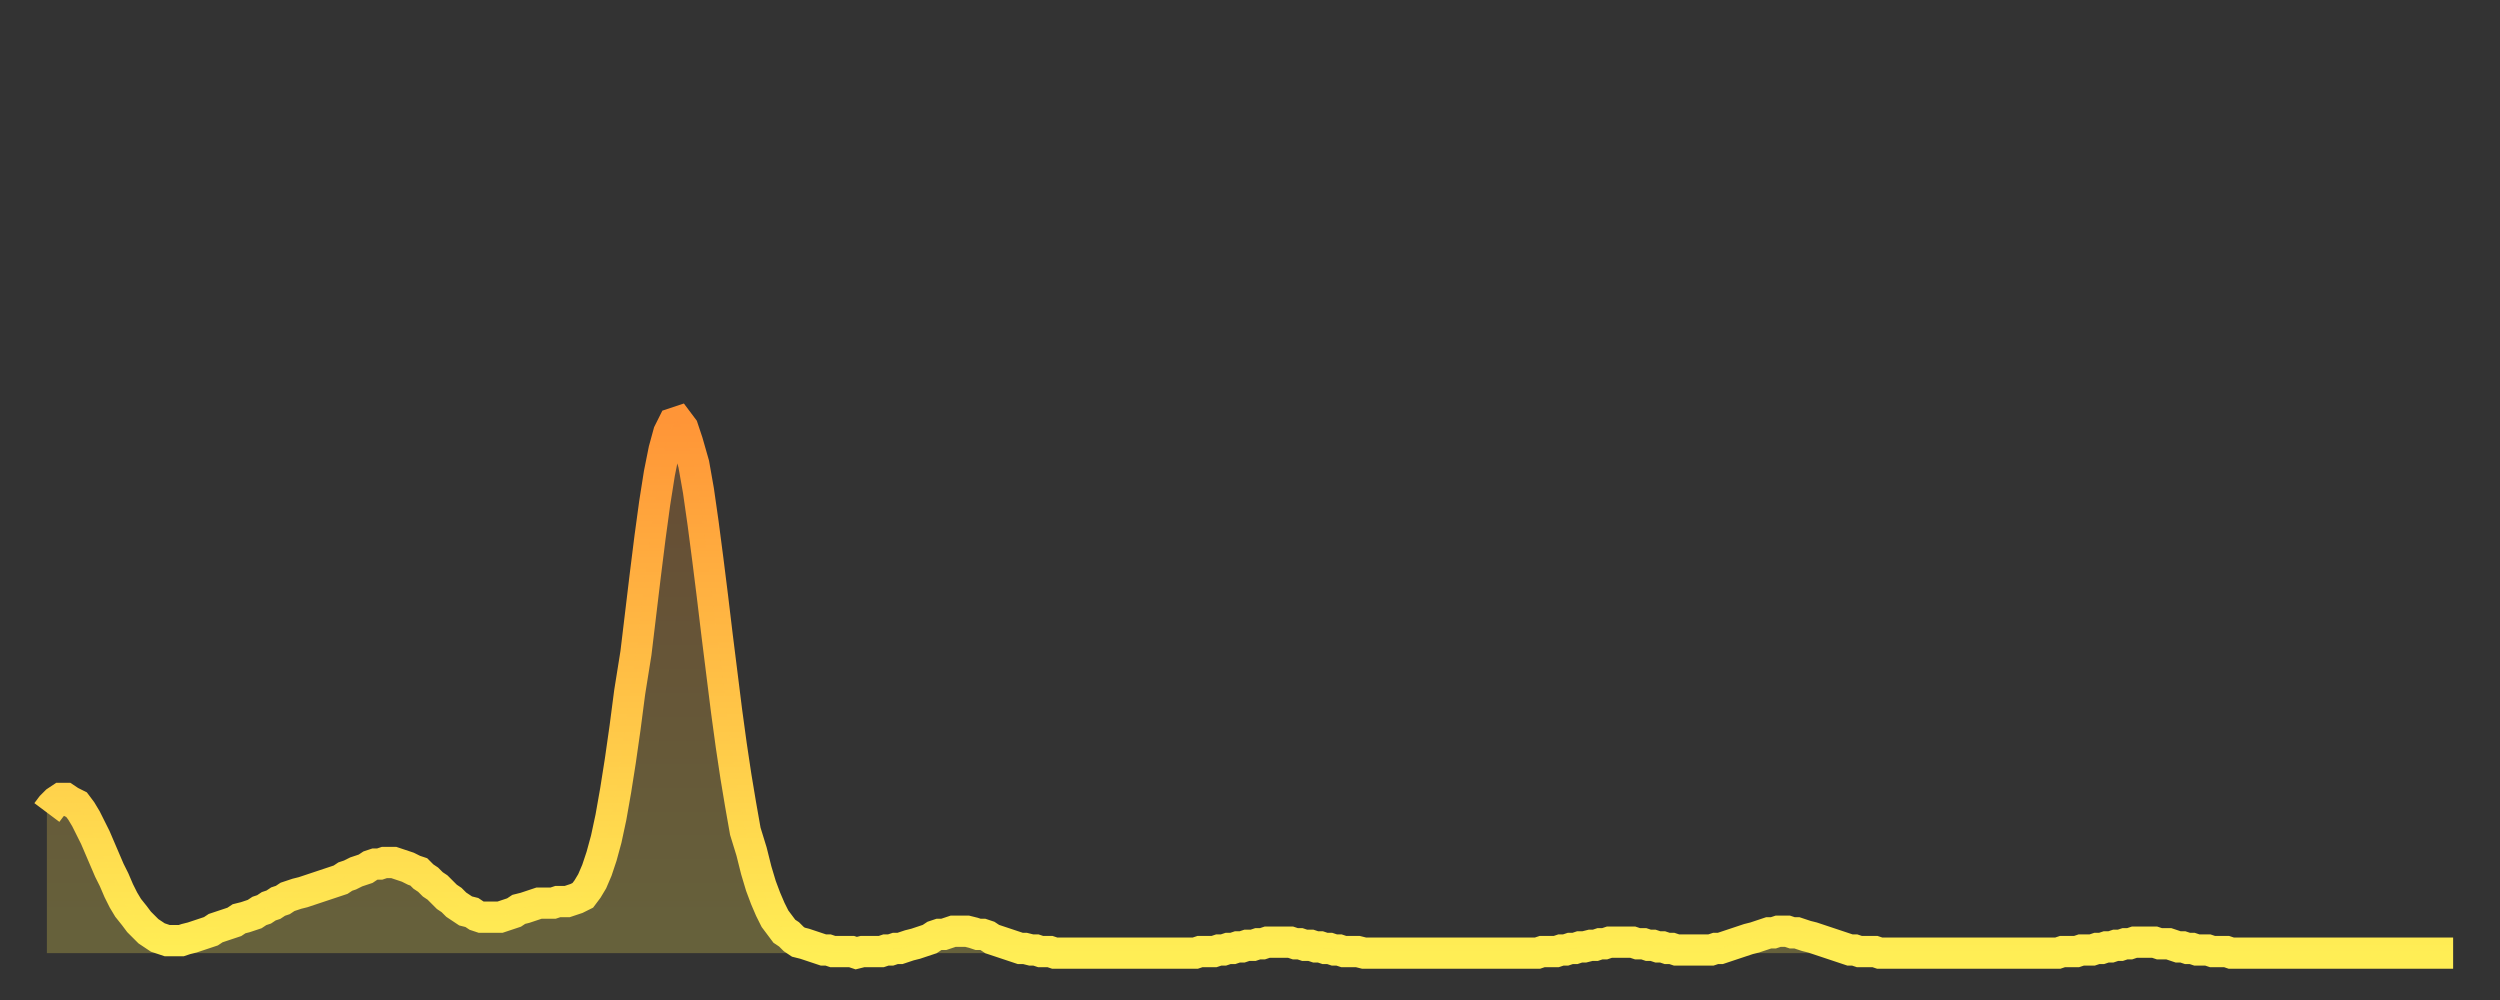 <?xml version="1.0" encoding="utf-8" ?>
<svg baseProfile="full" height="64" version="1.1" width="160" xmlns="http://www.w3.org/2000/svg" xmlns:ev="http://www.w3.org/2001/xml-events" xmlns:xlink="http://www.w3.org/1999/xlink"><rect width="100%" height="100%" fill="#333333" stroke="none"/><defs><linearGradient id="id2816152" x1="0" x2="0" y1="0" y2="1"><stop offset="0%" stop-color="#ff9537" /><stop offset="50%" stop-color="#ffc146" /><stop offset="100%" stop-color="#ffee55" /></linearGradient></defs><g transform="translate(3,3)"><g><path d="M 0.0 49.0 0.3 48.6 0.6 48.3 0.9 48.1 1.2 48.1 1.5 48.3 1.9 48.5 2.2 48.9 2.5 49.4 2.8 50.0 3.1 50.6 3.4 51.3 3.7 52.0 4.0 52.7 4.3 53.3 4.6 54.0 4.9 54.6 5.2 55.1 5.6 55.6 5.9 56.0 6.2 56.3 6.5 56.6 6.8 56.8 7.1 57.0 7.4 57.1 7.7 57.2 8.0 57.2 8.3 57.2 8.6 57.2 8.9 57.1 9.3 57.0 9.6 56.9 9.9 56.8 10.2 56.7 10.5 56.6 10.8 56.4 11.1 56.3 11.4 56.2 11.7 56.1 12.0 56.0 12.3 55.8 12.7 55.7 13.0 55.6 13.3 55.5 13.6 55.3 13.9 55.2 14.2 55.0 14.5 54.9 14.8 54.7 15.1 54.6 15.4 54.4 15.7 54.3 16.0 54.2 16.4 54.1 16.7 54.0 17.0 53.9 17.3 53.8 17.6 53.7 17.9 53.6 18.2 53.5 18.5 53.4 18.8 53.3 19.1 53.1 19.4 53.0 19.8 52.8 20.1 52.7 20.4 52.6 20.7 52.4 21.0 52.3 21.3 52.3 21.6 52.2 21.9 52.2 22.2 52.2 22.5 52.3 22.8 52.4 23.1 52.5 23.5 52.7 23.8 52.8 24.1 53.1 24.4 53.3 24.7 53.6 25.0 53.8 25.3 54.1 25.6 54.4 25.9 54.6 26.2 54.9 26.5 55.1 26.8 55.3 27.2 55.4 27.5 55.6 27.8 55.7 28.1 55.7 28.4 55.7 28.7 55.7 29.0 55.7 29.3 55.6 29.6 55.5 29.9 55.4 30.2 55.2 30.6 55.1 30.9 55.0 31.2 54.9 31.5 54.8 31.8 54.8 32.1 54.8 32.4 54.8 32.7 54.7 33.0 54.7 33.3 54.7 33.6 54.6 33.9 54.5 34.3 54.3 34.6 53.9 34.9 53.4 35.2 52.7 35.5 51.8 35.8 50.7 36.1 49.3 36.4 47.6 36.7 45.7 37.0 43.6 37.3 41.3 37.7 38.8 38.0 36.3 38.3 33.8 38.6 31.4 38.9 29.2 39.2 27.3 39.5 25.8 39.8 24.7 40.1 24.1 40.4 24.0 40.7 24.4 41.0 25.3 41.4 26.7 41.7 28.4 42.0 30.5 42.3 32.8 42.6 35.2 42.9 37.7 43.2 40.1 43.5 42.5 43.8 44.7 44.1 46.7 44.4 48.5 44.7 50.2 45.1 51.5 45.4 52.7 45.7 53.7 46.0 54.5 46.3 55.2 46.6 55.8 46.9 56.2 47.2 56.6 47.5 56.8 47.8 57.1 48.1 57.3 48.5 57.4 48.8 57.5 49.1 57.6 49.4 57.7 49.7 57.8 50.0 57.8 50.3 57.9 50.6 57.9 50.9 57.9 51.2 57.9 51.5 57.9 51.8 58.0 52.2 57.9 52.5 57.9 52.8 57.9 53.1 57.9 53.4 57.9 53.7 57.8 54.0 57.8 54.3 57.7 54.6 57.7 54.9 57.6 55.2 57.5 55.6 57.4 55.9 57.3 56.2 57.2 56.5 57.1 56.8 56.9 57.1 56.8 57.4 56.8 57.7 56.7 58.0 56.6 58.3 56.6 58.6 56.6 58.9 56.6 59.3 56.7 59.6 56.8 59.9 56.8 60.2 56.9 60.5 57.1 60.8 57.2 61.1 57.3 61.4 57.4 61.7 57.5 62.0 57.6 62.3 57.7 62.6 57.7 63.0 57.8 63.3 57.8 63.6 57.9 63.9 57.9 64.2 57.9 64.5 58.0 64.8 58.0 65.1 58.0 65.4 58.0 65.7 58.0 66.0 58.0 66.4 58.0 66.7 58.0 67.0 58.0 67.3 58.0 67.6 58.0 67.9 58.0 68.2 58.0 68.5 58.0 68.8 58.0 69.1 58.0 69.4 58.0 69.7 58.0 70.1 58.0 70.4 58.0 70.7 58.0 71.0 58.0 71.3 58.0 71.6 58.0 71.9 58.0 72.2 58.0 72.5 58.0 72.8 58.0 73.1 58.0 73.5 58.0 73.8 57.9 74.1 57.9 74.4 57.9 74.7 57.9 75.0 57.8 75.3 57.8 75.6 57.7 75.9 57.7 76.2 57.6 76.5 57.6 76.8 57.5 77.2 57.5 77.5 57.4 77.8 57.4 78.1 57.3 78.4 57.3 78.7 57.3 79.0 57.3 79.3 57.3 79.6 57.3 79.9 57.4 80.2 57.4 80.5 57.5 80.9 57.5 81.2 57.6 81.5 57.6 81.8 57.7 82.1 57.7 82.4 57.8 82.7 57.8 83.0 57.9 83.3 57.9 83.6 57.9 83.9 57.9 84.3 58.0 84.6 58.0 84.9 58.0 85.2 58.0 85.5 58.0 85.8 58.0 86.1 58.0 86.4 58.0 86.7 58.0 87.0 58.0 87.3 58.0 87.6 58.0 88.0 58.0 88.3 58.0 88.6 58.0 88.9 58.0 89.2 58.0 89.5 58.0 89.8 58.0 90.1 58.0 90.4 58.0 90.7 58.0 91.0 58.0 91.4 58.0 91.7 58.0 92.0 58.0 92.3 58.0 92.6 58.0 92.9 58.0 93.2 58.0 93.5 58.0 93.8 58.0 94.1 58.0 94.4 58.0 94.7 58.0 95.1 58.0 95.4 58.0 95.7 57.9 96.0 57.9 96.3 57.9 96.6 57.9 96.9 57.8 97.2 57.8 97.5 57.7 97.8 57.7 98.1 57.6 98.4 57.6 98.8 57.5 99.1 57.5 99.4 57.4 99.7 57.4 100.0 57.3 100.3 57.3 100.6 57.3 100.9 57.3 101.2 57.3 101.5 57.3 101.8 57.4 102.2 57.4 102.5 57.5 102.8 57.5 103.1 57.6 103.4 57.6 103.7 57.7 104.0 57.7 104.3 57.8 104.6 57.8 104.9 57.8 105.2 57.8 105.5 57.8 105.9 57.8 106.2 57.8 106.5 57.8 106.8 57.7 107.1 57.7 107.4 57.6 107.7 57.5 108.0 57.4 108.3 57.3 108.6 57.2 108.9 57.1 109.3 57.0 109.6 56.9 109.9 56.8 110.2 56.7 110.5 56.7 110.8 56.6 111.1 56.6 111.4 56.6 111.7 56.7 112.0 56.7 112.3 56.8 112.6 56.9 113.0 57.0 113.3 57.1 113.6 57.2 113.9 57.3 114.2 57.4 114.5 57.5 114.8 57.6 115.1 57.7 115.4 57.8 115.7 57.8 116.0 57.9 116.3 57.9 116.7 57.9 117.0 57.9 117.3 58.0 117.6 58.0 117.9 58.0 118.2 58.0 118.5 58.0 118.8 58.0 119.1 58.0 119.4 58.0 119.7 58.0 120.1 58.0 120.4 58.0 120.7 58.0 121.0 58.0 121.3 58.0 121.6 58.0 121.9 58.0 122.2 58.0 122.5 58.0 122.8 58.0 123.1 58.0 123.4 58.0 123.8 58.0 124.1 58.0 124.4 58.0 124.7 58.0 125.0 58.0 125.3 58.0 125.6 58.0 125.9 58.0 126.2 58.0 126.5 58.0 126.8 58.0 127.2 58.0 127.5 58.0 127.8 58.0 128.1 58.0 128.4 58.0 128.7 58.0 129.0 57.9 129.3 57.9 129.6 57.9 129.9 57.9 130.2 57.8 130.5 57.8 130.9 57.8 131.2 57.7 131.5 57.7 131.8 57.6 132.1 57.6 132.4 57.5 132.7 57.5 133.0 57.4 133.3 57.4 133.6 57.3 133.9 57.3 134.2 57.3 134.6 57.3 134.9 57.3 135.2 57.4 135.5 57.4 135.8 57.4 136.1 57.5 136.4 57.6 136.7 57.6 137.0 57.7 137.3 57.7 137.6 57.8 138.0 57.8 138.3 57.8 138.6 57.9 138.9 57.9 139.2 57.9 139.5 57.9 139.8 58.0 140.1 58.0 140.4 58.0 140.7 58.0 141.0 58.0 141.3 58.0 141.7 58.0 142.0 58.0 142.3 58.0 142.6 58.0 142.9 58.0 143.2 58.0 143.5 58.0 143.8 58.0 144.1 58.0 144.4 58.0 144.7 58.0 145.1 58.0 145.4 58.0 145.7 58.0 146.0 58.0 146.3 58.0 146.6 58.0 146.9 58.0 147.2 58.0 147.5 58.0 147.8 58.0 148.1 58.0 148.4 58.0 148.8 58.0 149.1 58.0 149.4 58.0 149.7 58.0 150.0 58.0 150.3 58.0 150.6 58.0 150.9 58.0 151.2 58.0 151.5 58.0 151.8 58.0 152.1 58.0 152.5 58.0 152.8 58.0 153.1 58.0 153.4 58.0 153.7 58.0 154.0 58.0" fill="none" id="graph-curve" opacity="1" stroke="url(#id2816152)" stroke-width="2" /><path d="M 0 58 L 0.0 49.0 0.3 48.6 0.6 48.3 0.9 48.1 1.2 48.1 1.5 48.3 1.9 48.5 2.2 48.9 2.5 49.4 2.8 50.0 3.1 50.6 3.4 51.3 3.7 52.0 4.0 52.7 4.3 53.3 4.6 54.0 4.9 54.6 5.2 55.1 5.6 55.6 5.9 56.0 6.2 56.3 6.5 56.6 6.8 56.8 7.1 57.0 7.4 57.1 7.7 57.2 8.0 57.2 8.3 57.2 8.6 57.2 8.9 57.1 9.3 57.0 9.6 56.9 9.9 56.8 10.2 56.7 10.5 56.6 10.8 56.4 11.1 56.3 11.4 56.2 11.7 56.1 12.0 56.0 12.3 55.8 12.7 55.7 13.0 55.6 13.3 55.5 13.6 55.3 13.9 55.2 14.2 55.0 14.5 54.9 14.8 54.7 15.1 54.6 15.4 54.4 15.7 54.3 16.0 54.2 16.4 54.1 16.7 54.0 17.0 53.9 17.3 53.8 17.6 53.7 17.9 53.6 18.2 53.5 18.5 53.4 18.8 53.3 19.1 53.1 19.4 53.0 19.8 52.8 20.1 52.7 20.4 52.6 20.7 52.4 21.0 52.3 21.3 52.3 21.6 52.2 21.9 52.2 22.2 52.2 22.5 52.3 22.8 52.4 23.1 52.5 23.5 52.7 23.8 52.8 24.1 53.1 24.4 53.3 24.7 53.6 25.0 53.8 25.3 54.1 25.6 54.4 25.9 54.6 26.2 54.9 26.5 55.1 26.8 55.3 27.2 55.4 27.5 55.6 27.8 55.7 28.1 55.7 28.4 55.7 28.7 55.7 29.0 55.7 29.3 55.6 29.6 55.5 29.9 55.4 30.2 55.2 30.6 55.1 30.9 55.0 31.2 54.9 31.5 54.8 31.8 54.8 32.1 54.8 32.4 54.8 32.7 54.7 33.0 54.7 33.3 54.7 33.6 54.6 33.9 54.5 34.3 54.3 34.6 53.9 34.9 53.4 35.2 52.7 35.5 51.8 35.8 50.7 36.1 49.3 36.4 47.6 36.7 45.7 37.0 43.6 37.3 41.3 37.7 38.8 38.0 36.3 38.3 33.8 38.6 31.4 38.9 29.2 39.2 27.3 39.5 25.8 39.8 24.7 40.1 24.1 40.4 24.0 40.7 24.4 41.0 25.3 41.4 26.7 41.7 28.4 42.0 30.5 42.3 32.8 42.6 35.2 42.9 37.7 43.2 40.1 43.5 42.5 43.8 44.7 44.1 46.7 44.4 48.5 44.7 50.2 45.1 51.5 45.4 52.7 45.7 53.7 46.0 54.5 46.3 55.2 46.6 55.8 46.9 56.2 47.2 56.6 47.5 56.8 47.8 57.1 48.1 57.3 48.5 57.4 48.8 57.5 49.1 57.6 49.4 57.7 49.7 57.8 50.0 57.8 50.3 57.9 50.6 57.9 50.9 57.9 51.2 57.9 51.5 57.9 51.8 58.0 52.2 57.9 52.5 57.9 52.8 57.9 53.1 57.9 53.4 57.9 53.7 57.8 54.0 57.8 54.3 57.7 54.6 57.7 54.9 57.6 55.2 57.5 55.6 57.4 55.9 57.3 56.2 57.2 56.5 57.1 56.8 56.9 57.1 56.8 57.4 56.8 57.7 56.7 58.0 56.6 58.3 56.6 58.6 56.6 58.9 56.6 59.3 56.7 59.6 56.8 59.9 56.8 60.2 56.9 60.5 57.1 60.8 57.2 61.1 57.3 61.4 57.4 61.7 57.5 62.0 57.6 62.3 57.7 62.6 57.7 63.0 57.8 63.3 57.8 63.6 57.9 63.9 57.9 64.2 57.9 64.5 58.0 64.8 58.0 65.1 58.0 65.4 58.0 65.7 58.0 66.0 58.0 66.4 58.0 66.7 58.0 67.0 58.0 67.3 58.0 67.6 58.0 67.9 58.0 68.2 58.0 68.5 58.0 68.8 58.0 69.1 58.0 69.4 58.0 69.7 58.0 70.1 58.0 70.4 58.0 70.7 58.0 71.0 58.0 71.3 58.0 71.6 58.0 71.9 58.0 72.2 58.0 72.5 58.0 72.8 58.0 73.1 58.0 73.5 58.0 73.8 57.9 74.1 57.9 74.4 57.9 74.7 57.9 75.0 57.8 75.3 57.8 75.6 57.7 75.9 57.7 76.2 57.6 76.5 57.6 76.8 57.5 77.2 57.5 77.5 57.4 77.8 57.4 78.1 57.3 78.4 57.3 78.7 57.3 79.0 57.3 79.3 57.3 79.6 57.3 79.9 57.4 80.2 57.4 80.5 57.5 80.9 57.5 81.2 57.6 81.5 57.6 81.8 57.7 82.1 57.7 82.4 57.8 82.7 57.8 83.0 57.9 83.3 57.9 83.6 57.9 83.9 57.9 84.3 58.0 84.6 58.0 84.9 58.0 85.2 58.0 85.5 58.0 85.8 58.0 86.1 58.0 86.4 58.0 86.7 58.0 87.0 58.0 87.3 58.0 87.6 58.0 88.0 58.0 88.3 58.0 88.6 58.0 88.9 58.0 89.2 58.0 89.5 58.0 89.8 58.0 90.1 58.0 90.4 58.0 90.7 58.0 91.0 58.0 91.4 58.0 91.7 58.0 92.0 58.0 92.3 58.0 92.6 58.0 92.9 58.0 93.2 58.0 93.5 58.0 93.8 58.0 94.1 58.0 94.4 58.0 94.7 58.0 95.1 58.0 95.4 58.0 95.7 57.9 96.0 57.9 96.3 57.9 96.6 57.9 96.9 57.8 97.2 57.8 97.5 57.7 97.8 57.7 98.1 57.6 98.4 57.6 98.8 57.5 99.1 57.5 99.4 57.4 99.7 57.4 100.0 57.3 100.3 57.3 100.6 57.3 100.9 57.3 101.2 57.3 101.5 57.3 101.8 57.4 102.2 57.4 102.5 57.5 102.8 57.5 103.1 57.6 103.4 57.6 103.7 57.7 104.0 57.7 104.3 57.8 104.6 57.8 104.9 57.8 105.2 57.8 105.5 57.8 105.9 57.8 106.2 57.8 106.5 57.8 106.8 57.7 107.1 57.7 107.4 57.6 107.7 57.5 108.0 57.4 108.3 57.3 108.6 57.2 108.9 57.1 109.3 57.0 109.6 56.9 109.9 56.8 110.2 56.7 110.5 56.7 110.8 56.6 111.1 56.6 111.4 56.6 111.7 56.7 112.0 56.7 112.3 56.8 112.6 56.9 113.0 57.0 113.3 57.1 113.6 57.2 113.9 57.3 114.2 57.4 114.5 57.5 114.8 57.6 115.1 57.7 115.4 57.8 115.7 57.8 116.0 57.9 116.3 57.9 116.7 57.9 117.0 57.9 117.3 58.0 117.6 58.0 117.9 58.0 118.2 58.0 118.5 58.0 118.8 58.0 119.1 58.0 119.4 58.0 119.7 58.0 120.1 58.0 120.4 58.0 120.7 58.0 121.0 58.0 121.3 58.0 121.6 58.0 121.9 58.0 122.2 58.0 122.5 58.0 122.8 58.0 123.1 58.0 123.4 58.0 123.8 58.0 124.1 58.0 124.4 58.0 124.7 58.0 125.0 58.0 125.3 58.0 125.6 58.0 125.9 58.0 126.2 58.0 126.5 58.0 126.8 58.0 127.2 58.0 127.5 58.0 127.8 58.0 128.1 58.0 128.4 58.0 128.7 58.0 129.0 57.9 129.3 57.9 129.6 57.9 129.9 57.9 130.2 57.8 130.5 57.8 130.9 57.8 131.2 57.7 131.5 57.7 131.8 57.6 132.1 57.6 132.4 57.5 132.7 57.5 133.0 57.4 133.3 57.4 133.6 57.3 133.9 57.3 134.2 57.3 134.6 57.3 134.9 57.3 135.2 57.4 135.5 57.4 135.8 57.4 136.1 57.5 136.4 57.6 136.7 57.6 137.0 57.7 137.3 57.7 137.6 57.8 138.0 57.8 138.3 57.8 138.6 57.9 138.9 57.9 139.2 57.9 139.5 57.9 139.8 58.0 140.1 58.0 140.4 58.0 140.7 58.0 141.0 58.0 141.3 58.0 141.7 58.0 142.0 58.0 142.3 58.0 142.6 58.0 142.9 58.0 143.2 58.0 143.5 58.0 143.8 58.0 144.1 58.0 144.4 58.0 144.7 58.0 145.1 58.0 145.4 58.0 145.7 58.0 146.0 58.0 146.3 58.0 146.6 58.0 146.9 58.0 147.2 58.0 147.5 58.0 147.8 58.0 148.1 58.0 148.4 58.0 148.8 58.0 149.1 58.0 149.4 58.0 149.7 58.0 150.0 58.0 150.3 58.0 150.6 58.0 150.9 58.0 151.2 58.0 151.5 58.0 151.8 58.0 152.1 58.0 152.5 58.0 152.8 58.0 153.1 58.0 153.4 58.0 153.7 58.0 154.0 58.0 154 58" fill="url(#id2816152)" fill-opacity=".25" id="graph-shadow" /></g></g></svg>